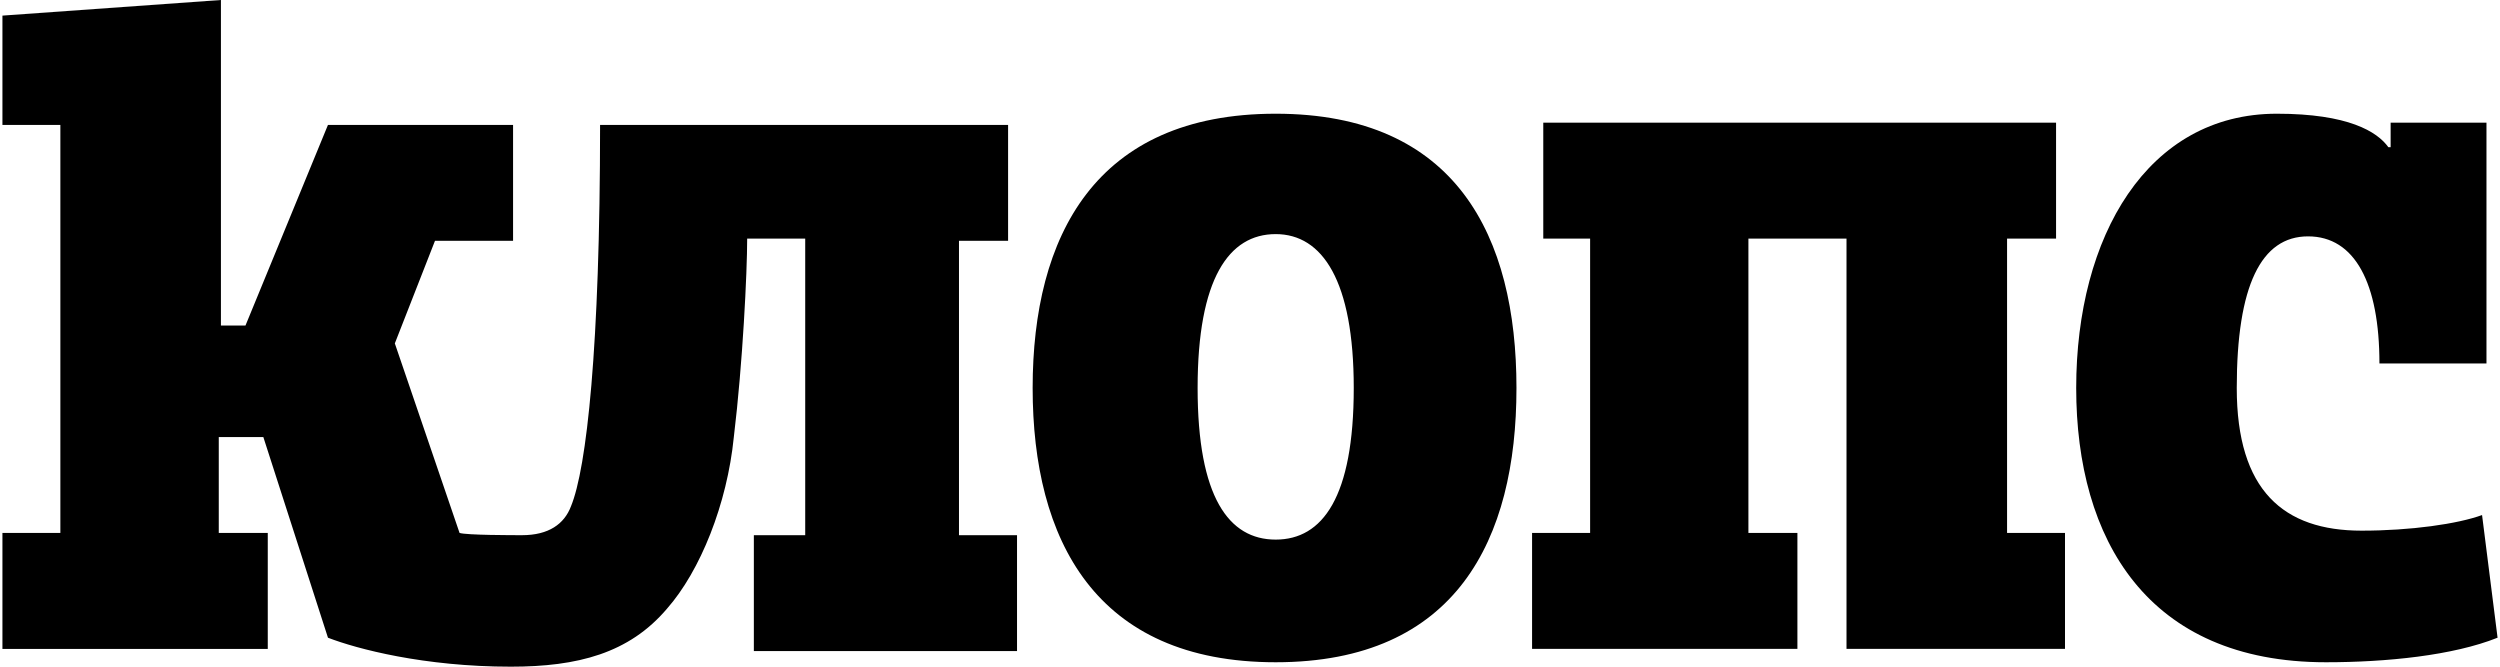 <?xml version="1.0" encoding="UTF-8"?>
<!DOCTYPE svg PUBLIC "-//W3C//DTD SVG 1.1//EN" "http://www.w3.org/Graphics/SVG/1.1/DTD/svg11.dtd">
<!-- Creator: CorelDRAW (Evaluation Version) -->
<svg xmlns="http://www.w3.org/2000/svg" xml:space="preserve" width="750px" height="200px" version="1.1" style="shape-rendering:geometricPrecision; text-rendering:geometricPrecision; image-rendering:optimizeQuality; fill-rule:evenodd; clip-rule:evenodd"
viewBox="0 0 231.71 61.91"
 xmlns:xlink="http://www.w3.org/1999/xlink"
 xmlns:xodm="http://www.corel.com/coreldraw/odm/2003">
 <defs>
  <style type="text/css">
   <![CDATA[
    .fil0 {fill:black}
   ]]>
  </style>
 </defs>
 <g id="Layer_x0020_1">
  <g id="logo.svg">
   <g id="Page-1">
    <g id="Desktop_HD-lenta-nomain">
     <g id="Header">
      <g id="Logo_Klops">
       <g id="_31">
        <g id="Group">
         <path id="Shape" class="fil0" d="M0 1.45l20.29 -1.45 0 30.23 2.28 0 7.66 -18.63 17.19 0 0 10.76 -7.25 0 -3.73 9.53 6.01 17.6c0.62,0.21 4.97,0.21 5.8,0.21 2.48,0 3.93,-1.04 4.55,-2.69 1.45,-3.52 2.7,-14.71 2.7,-35.41l37.89 0 0 10.76 -4.56 0 0 27.34 5.39 0 0 10.76 -24.44 0 0 -10.76 4.77 0 0 -27.54 -5.39 0c0,3.1 -0.41,11.59 -1.24,18.43 -0.62,6.21 -3.11,12.42 -6.21,15.94 -3.52,4.14 -8.28,5.38 -14.5,5.38 -8.07,0 -14.29,-1.65 -16.98,-2.69l-6 -18.63 -4.14 0 0 8.9 4.55 0 0 10.77 -24.64 0 0 -10.77 5.38 0 0 -37.89 -5.38 0 0 -10.15 0 0zm171.25 58.81l0 0 20.29 0 0 -10.77 -5.38 0 0 -27.33 4.55 0 0 -10.77 -47.62 0 0 10.77 4.35 0 0 27.33 -5.39 0 0 10.77 24.64 0 0 -10.77 -4.55 0 0 -27.33 9.11 0 0 38.1 0 0zm-53.01 -49.7l0 0c-16.77,0 -22.57,11.39 -22.57,25.47 0,14.08 5.8,25.47 22.57,25.47 16.77,0 22.36,-11.39 22.36,-25.47 0,-14.08 -5.59,-25.47 -22.36,-25.47l0 0zm95.87 11.39l0 0c4.35,0 6.63,4.35 6.63,11.8l9.94 0 0 -22.36 -8.9 0 0 2.28 -0.21 0c-1.04,-1.45 -3.73,-3.11 -10.36,-3.11 -12.01,0 -18.63,11.39 -18.63,25.47 0,14.08 6.62,25.47 23.19,25.47 5.59,0 11.8,-0.62 15.94,-2.28l-1.44 -11.39c-2.28,0.83 -6.63,1.45 -11.19,1.45 -7.24,0 -11.59,-3.72 -11.59,-13.25 0,-9.52 2.27,-14.08 6.62,-14.08l0 0zm-95.87 28.16l0 0c-4.35,0 -7.25,-3.93 -7.25,-14.08 0,-10.15 2.9,-14.29 7.25,-14.29 4.35,0 7.25,4.35 7.25,14.29 0,10.15 -2.9,14.08 -7.25,14.08z"/>
        </g>
       </g>
      </g>
     </g>
    </g>
   </g>
  </g>
 </g>
</svg>
